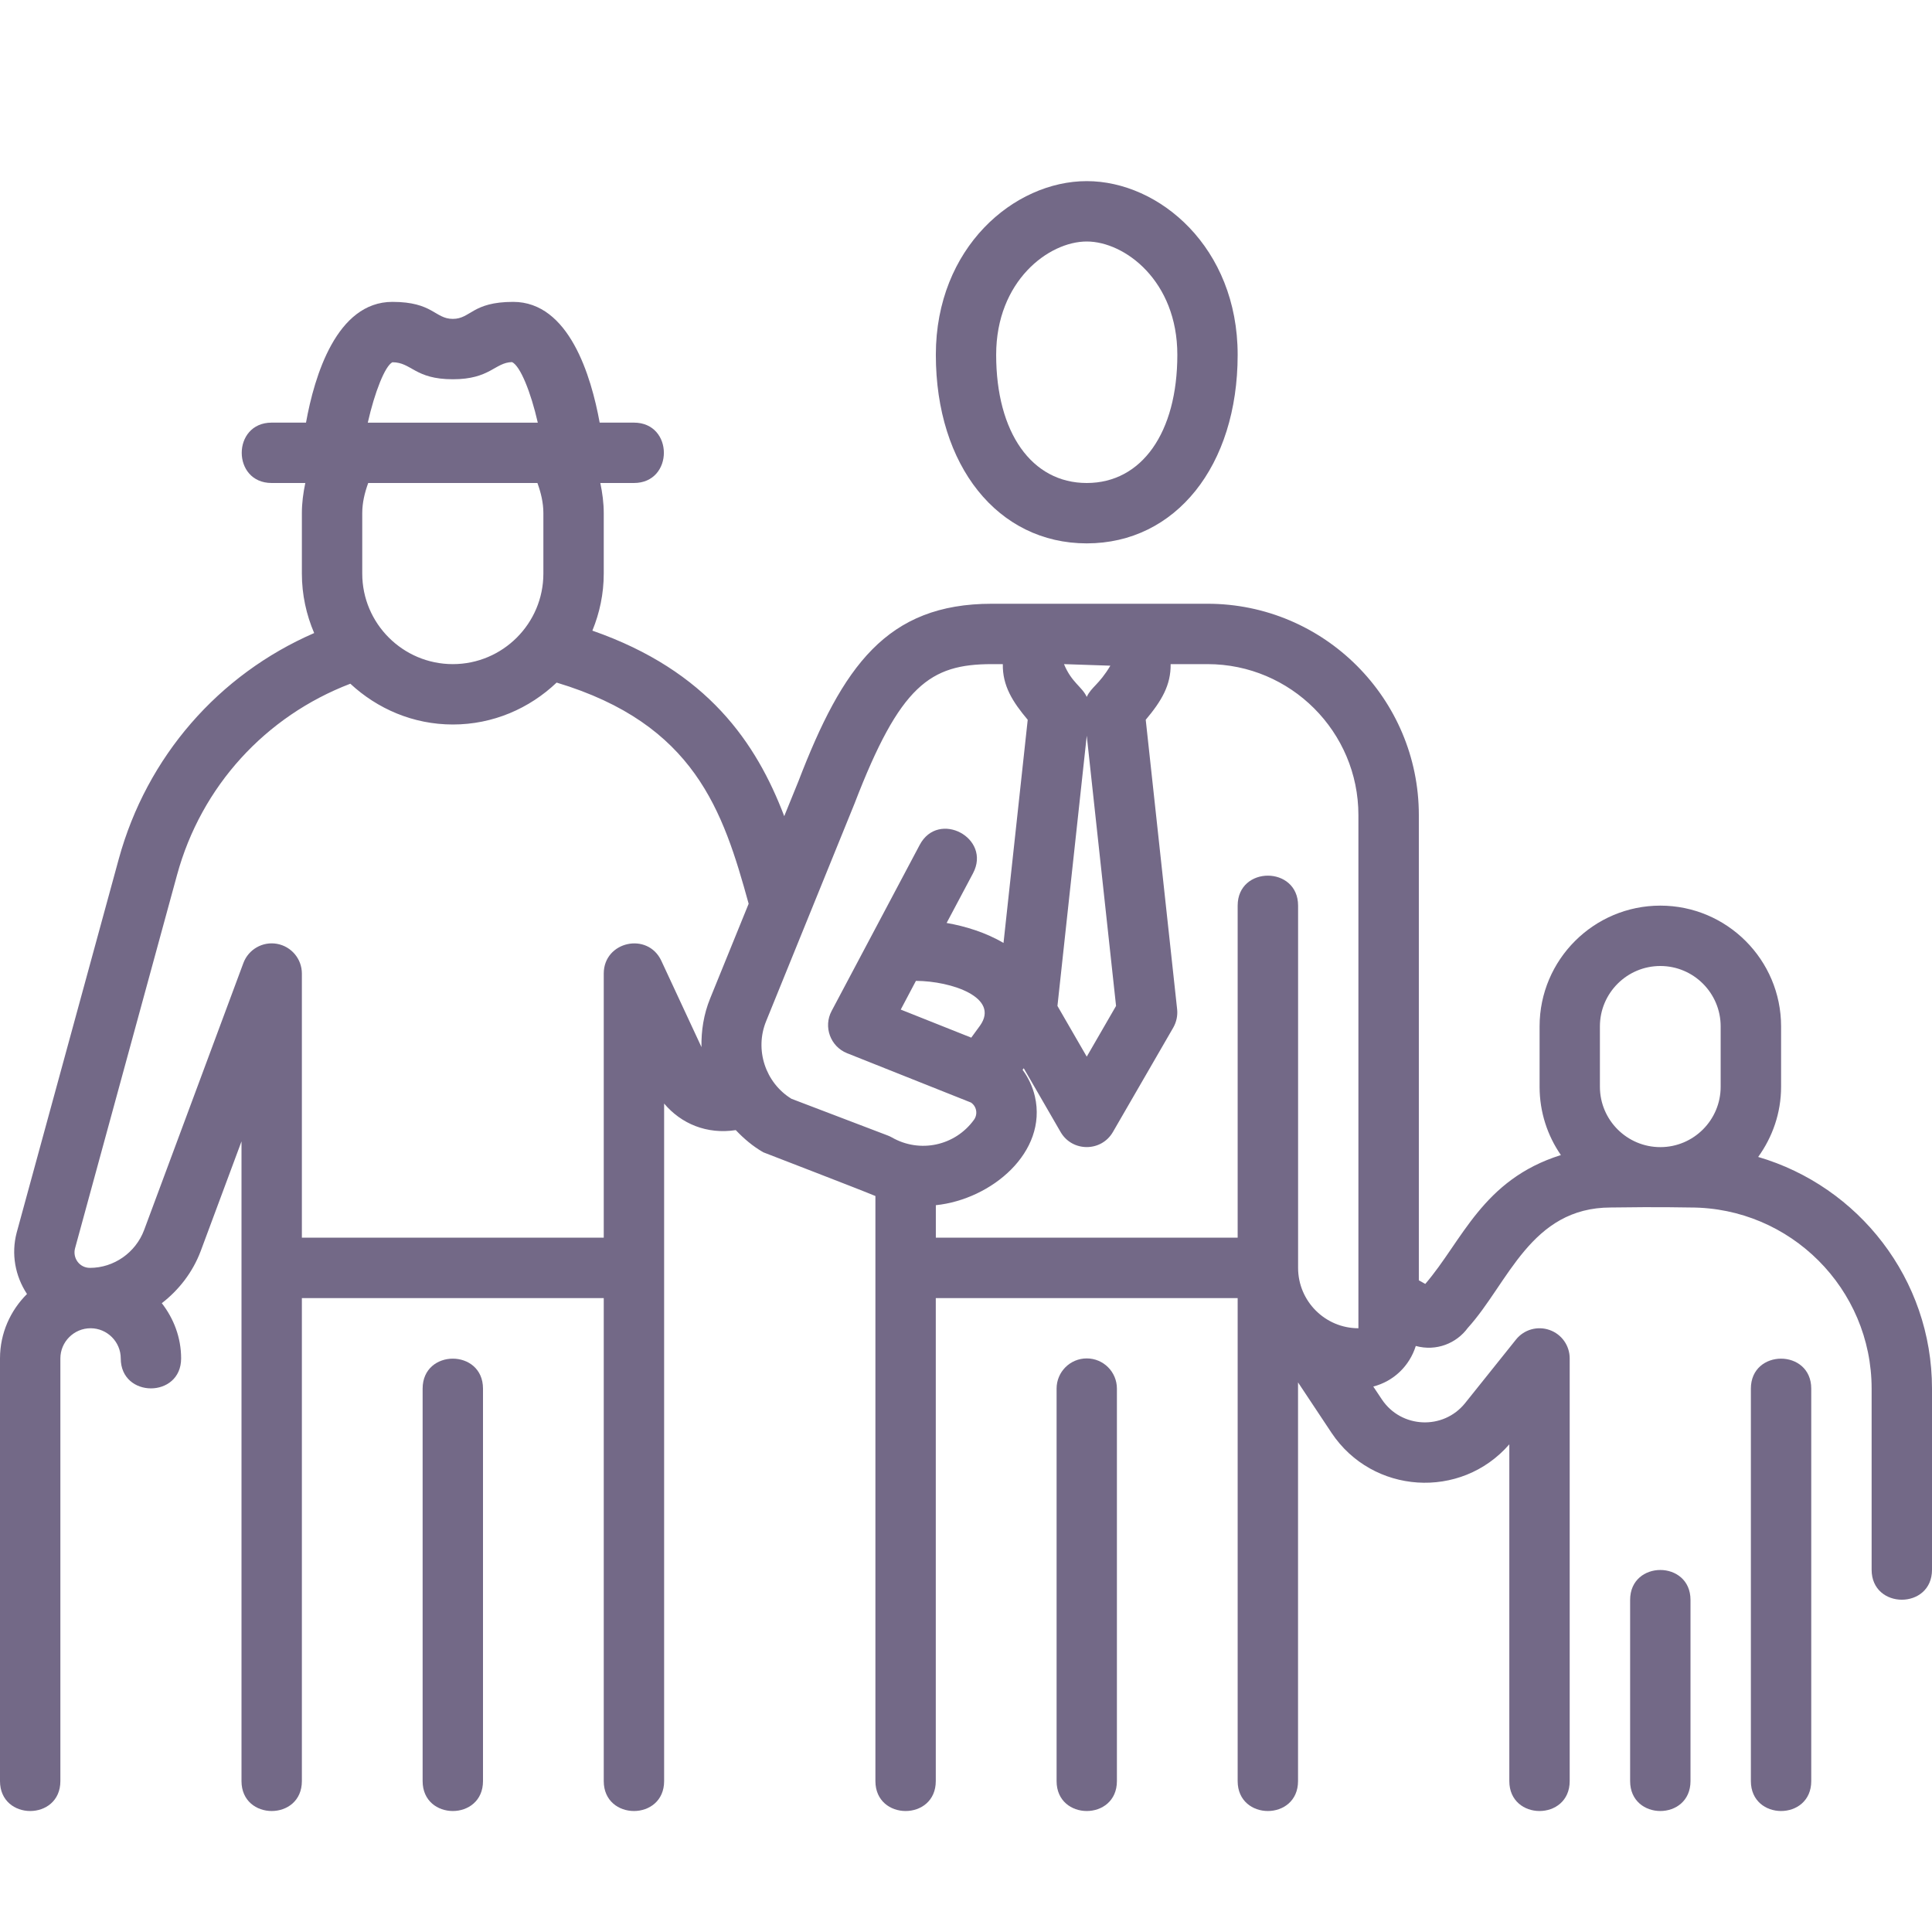 <svg width="36" height="36" viewBox="0 0 36 36" fill="none" xmlns="http://www.w3.org/2000/svg">
<g clip-path="url(#clip0_1_1926)">
<path d="M32.761 21.558C33.027 21.189 33.188 20.739 33.188 20.25V19.125C33.188 17.884 32.178 16.875 30.938 16.875C29.697 16.875 28.688 17.884 28.688 19.125V20.25C28.688 20.723 28.835 21.161 29.085 21.523C27.622 21.981 27.249 23.122 26.558 23.924L26.438 23.857V15.188C26.438 13.016 24.671 11.25 22.5 11.25C21.185 11.25 20.037 11.25 18.482 11.25C16.522 11.25 15.701 12.416 14.877 14.559L14.613 15.208C14.095 13.848 13.188 12.5 11.038 11.751C11.173 11.422 11.25 11.064 11.25 10.688V9.562C11.25 9.373 11.225 9.185 11.186 9H11.812C12.556 9 12.557 7.875 11.812 7.875H11.174C11.016 7.007 10.603 5.625 9.562 5.625C8.796 5.625 8.773 5.942 8.438 5.942C8.102 5.942 8.069 5.625 7.312 5.625C6.272 5.625 5.858 7.007 5.702 7.875H5.062C4.319 7.875 4.318 9 5.062 9H5.689C5.65 9.185 5.625 9.373 5.625 9.562V10.688C5.625 11.081 5.708 11.455 5.854 11.796C4.075 12.569 2.736 14.097 2.213 16.006L0.31 22.971C0.207 23.367 0.282 23.776 0.503 24.112C0.194 24.419 0 24.843 0 25.312V33.188C0 33.931 1.125 33.932 1.125 33.188V25.312C1.125 25.003 1.378 24.75 1.688 24.75C1.997 24.75 2.25 25.003 2.25 25.312C2.25 26.056 3.375 26.057 3.375 25.312C3.375 24.923 3.237 24.569 3.015 24.283C3.333 24.037 3.59 23.708 3.739 23.314L4.5 21.268V33.188C4.5 33.931 5.625 33.932 5.625 33.188V24.188H11.25V33.188C11.25 33.931 12.375 33.932 12.375 33.188V20.563C12.692 20.939 13.171 21.141 13.71 21.058C13.859 21.215 14.027 21.359 14.222 21.471C14.23 21.475 16.062 22.18 16.312 22.286V33.188C16.312 33.931 17.437 33.932 17.437 33.188V24.188H23.062V33.188C23.062 33.931 24.187 33.932 24.187 33.188V25.759L24.812 26.7C25.573 27.841 27.219 27.953 28.124 26.913V33.188C28.124 33.931 29.249 33.932 29.249 33.188V25.312C29.249 25.073 29.099 24.861 28.873 24.782C28.648 24.703 28.397 24.774 28.248 24.961L27.301 26.144C26.895 26.651 26.11 26.617 25.749 26.076L25.589 25.836C25.968 25.739 26.266 25.451 26.381 25.08C26.764 25.185 27.14 25.031 27.35 24.744C28.106 23.91 28.52 22.5 30.016 22.5C30.935 22.486 31.433 22.5 31.5 22.5C33.361 22.5 34.875 24.014 34.875 25.875V29.25C34.875 29.994 36 29.995 36 29.25V25.875C36 23.831 34.63 22.105 32.761 21.558ZM17.067 18.277C17.731 18.28 18.633 18.587 18.262 19.11L18.098 19.335L16.784 18.812L17.067 18.277ZM20.69 12.404C20.478 12.76 20.334 12.801 20.25 12.986C20.163 12.795 19.968 12.72 19.826 12.375L20.69 12.404ZM20.796 18.744L20.25 19.689L19.704 18.744L20.25 13.709L20.796 18.744ZM7.312 6.75C7.671 6.75 7.725 7.067 8.438 7.067C9.133 7.067 9.22 6.755 9.541 6.747C9.695 6.819 9.892 7.309 10.021 7.876H6.853C6.981 7.309 7.174 6.819 7.312 6.75ZM10.014 9C10.08 9.182 10.125 9.368 10.125 9.562V10.688C10.125 11.618 9.368 12.375 8.438 12.375C7.507 12.375 6.75 11.618 6.75 10.688V9.562C6.75 9.368 6.795 9.182 6.861 9H10.014ZM12.323 17.903C12.07 17.36 11.25 17.54 11.25 18.141V23.062H5.625V18.141C5.625 17.868 5.43 17.636 5.162 17.587C4.894 17.539 4.63 17.69 4.535 17.945L2.685 22.921C2.527 23.342 2.121 23.625 1.676 23.625C1.48 23.625 1.351 23.441 1.398 23.262L3.299 16.303C3.751 14.648 4.949 13.344 6.528 12.74C7.031 13.207 7.699 13.5 8.438 13.5C9.188 13.5 9.867 13.2 10.372 12.719C12.944 13.492 13.473 15.107 13.95 16.84L13.232 18.606C13.112 18.901 13.065 19.208 13.071 19.511L12.323 17.903ZM14.747 20.474C14.262 20.175 14.059 19.561 14.275 19.03L15.923 14.973C16.771 12.768 17.331 12.375 18.482 12.375H18.686C18.679 12.779 18.869 13.078 19.15 13.412L18.699 17.571C18.373 17.377 17.985 17.258 17.639 17.198L18.131 16.272C18.479 15.614 17.485 15.086 17.137 15.744L15.496 18.838C15.339 19.132 15.472 19.5 15.784 19.625L18.092 20.544C18.198 20.615 18.224 20.76 18.149 20.865C17.798 21.351 17.14 21.493 16.62 21.195C16.595 21.181 16.568 21.168 16.541 21.158L14.747 20.474ZM17.438 22.457C18.478 22.349 19.522 21.469 19.284 20.431C19.242 20.249 19.162 20.081 19.054 19.934L19.076 19.905L19.763 21.094C19.979 21.467 20.52 21.468 20.737 21.094L21.862 19.148C21.921 19.044 21.947 18.924 21.934 18.805L21.349 13.412C21.647 13.058 21.819 12.764 21.813 12.375H22.5C24.051 12.375 25.312 13.637 25.312 15.188V24.75C24.692 24.75 24.188 24.245 24.188 23.625V16.875C24.188 16.131 23.062 16.13 23.062 16.875V23.062H17.438V22.457ZM29.812 19.125C29.812 18.505 30.317 18 30.938 18C31.558 18 32.062 18.505 32.062 19.125V20.25C32.062 20.87 31.558 21.375 30.938 21.375C30.317 21.375 29.812 20.87 29.812 20.25V19.125Z" fill="#736987"/>
<path d="M32.625 25.875V33.188C32.625 33.931 33.75 33.932 33.75 33.188V25.875C33.75 25.131 32.625 25.13 32.625 25.875Z" fill="#736987"/>
<path d="M30.375 29.812V33.188C30.375 33.931 31.5 33.932 31.5 33.188V29.812C31.5 29.069 30.375 29.068 30.375 29.812Z" fill="#736987"/>
<path d="M7.875 25.875V33.188C7.875 33.931 9 33.932 9 33.188C9 31.114 9 29.213 9 25.875C9 25.131 7.875 25.13 7.875 25.875Z" fill="#736987"/>
<path d="M20.25 10.125C21.906 10.125 23.062 8.68 23.062 6.611C23.062 4.612 21.603 3.375 20.25 3.375C18.897 3.375 17.438 4.612 17.438 6.611C17.438 8.68 18.594 10.125 20.25 10.125ZM20.25 4.5C20.958 4.5 21.938 5.234 21.938 6.611C21.938 8.062 21.275 9 20.25 9C19.225 9 18.562 8.062 18.562 6.611C18.562 5.234 19.542 4.5 20.25 4.5Z" fill="#736987"/>
<path d="M20.25 25.312C19.939 25.312 19.688 25.564 19.688 25.875V33.188C19.688 33.931 20.812 33.932 20.812 33.188V25.875C20.812 25.564 20.561 25.312 20.25 25.312Z" fill="#736987"/>
</g>
<defs>
<clipPath id="clip0_1_1926">
<rect width="36" height="36" fill="white"/>
</clipPath>
</defs>
</svg>
